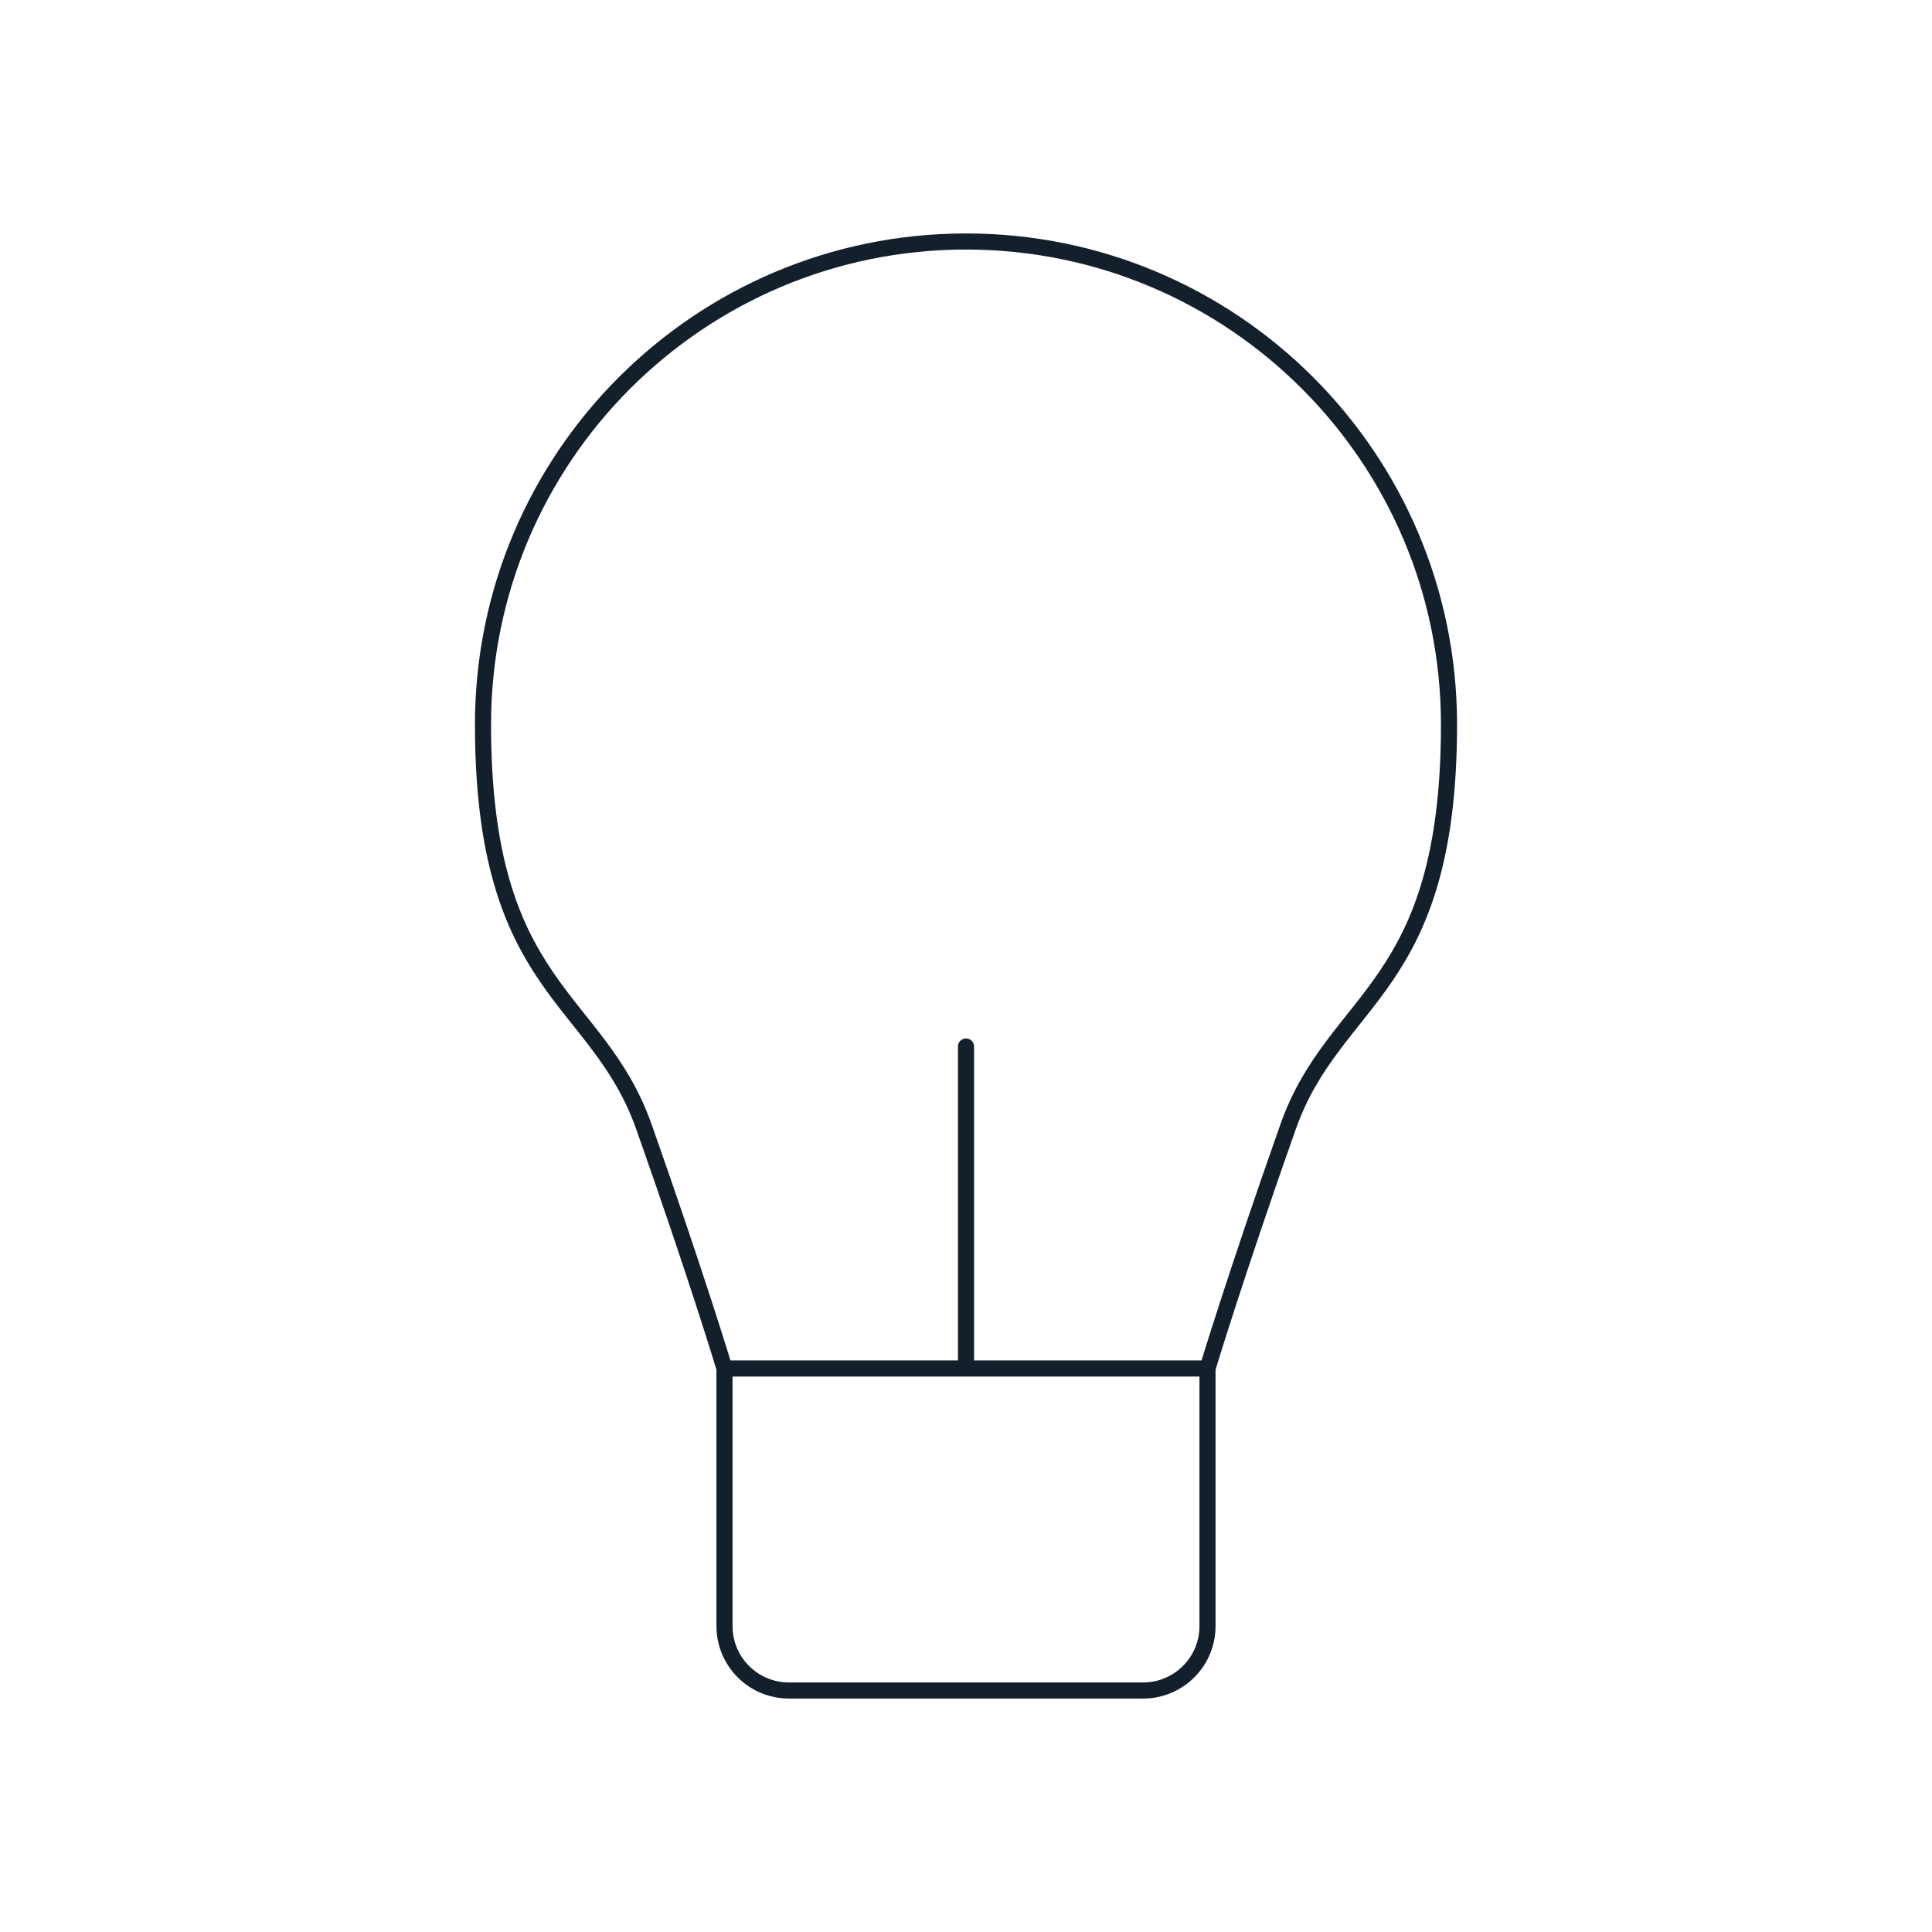 <?xml version="1.0" encoding="UTF-8"?> <svg xmlns="http://www.w3.org/2000/svg" width="120" height="120" viewBox="0 0 120 120" fill="none"><path d="M75 85V101C75 103.209 73.209 105 71 105H49C46.791 105 45 103.209 45 101V85M75 85C75 85 76.686 79.389 80 70C82.906 61.765 90 61.569 90 45C90 28.431 76.569 15 60 15C43.431 15 30 28.431 30 45C30 61.569 37.094 61.765 40 70C43.314 79.389 45 85 45 85M75 85H60M45 85H60M60 85V65" stroke="#141F2C" stroke-linecap="round" stroke-linejoin="round"></path></svg> 